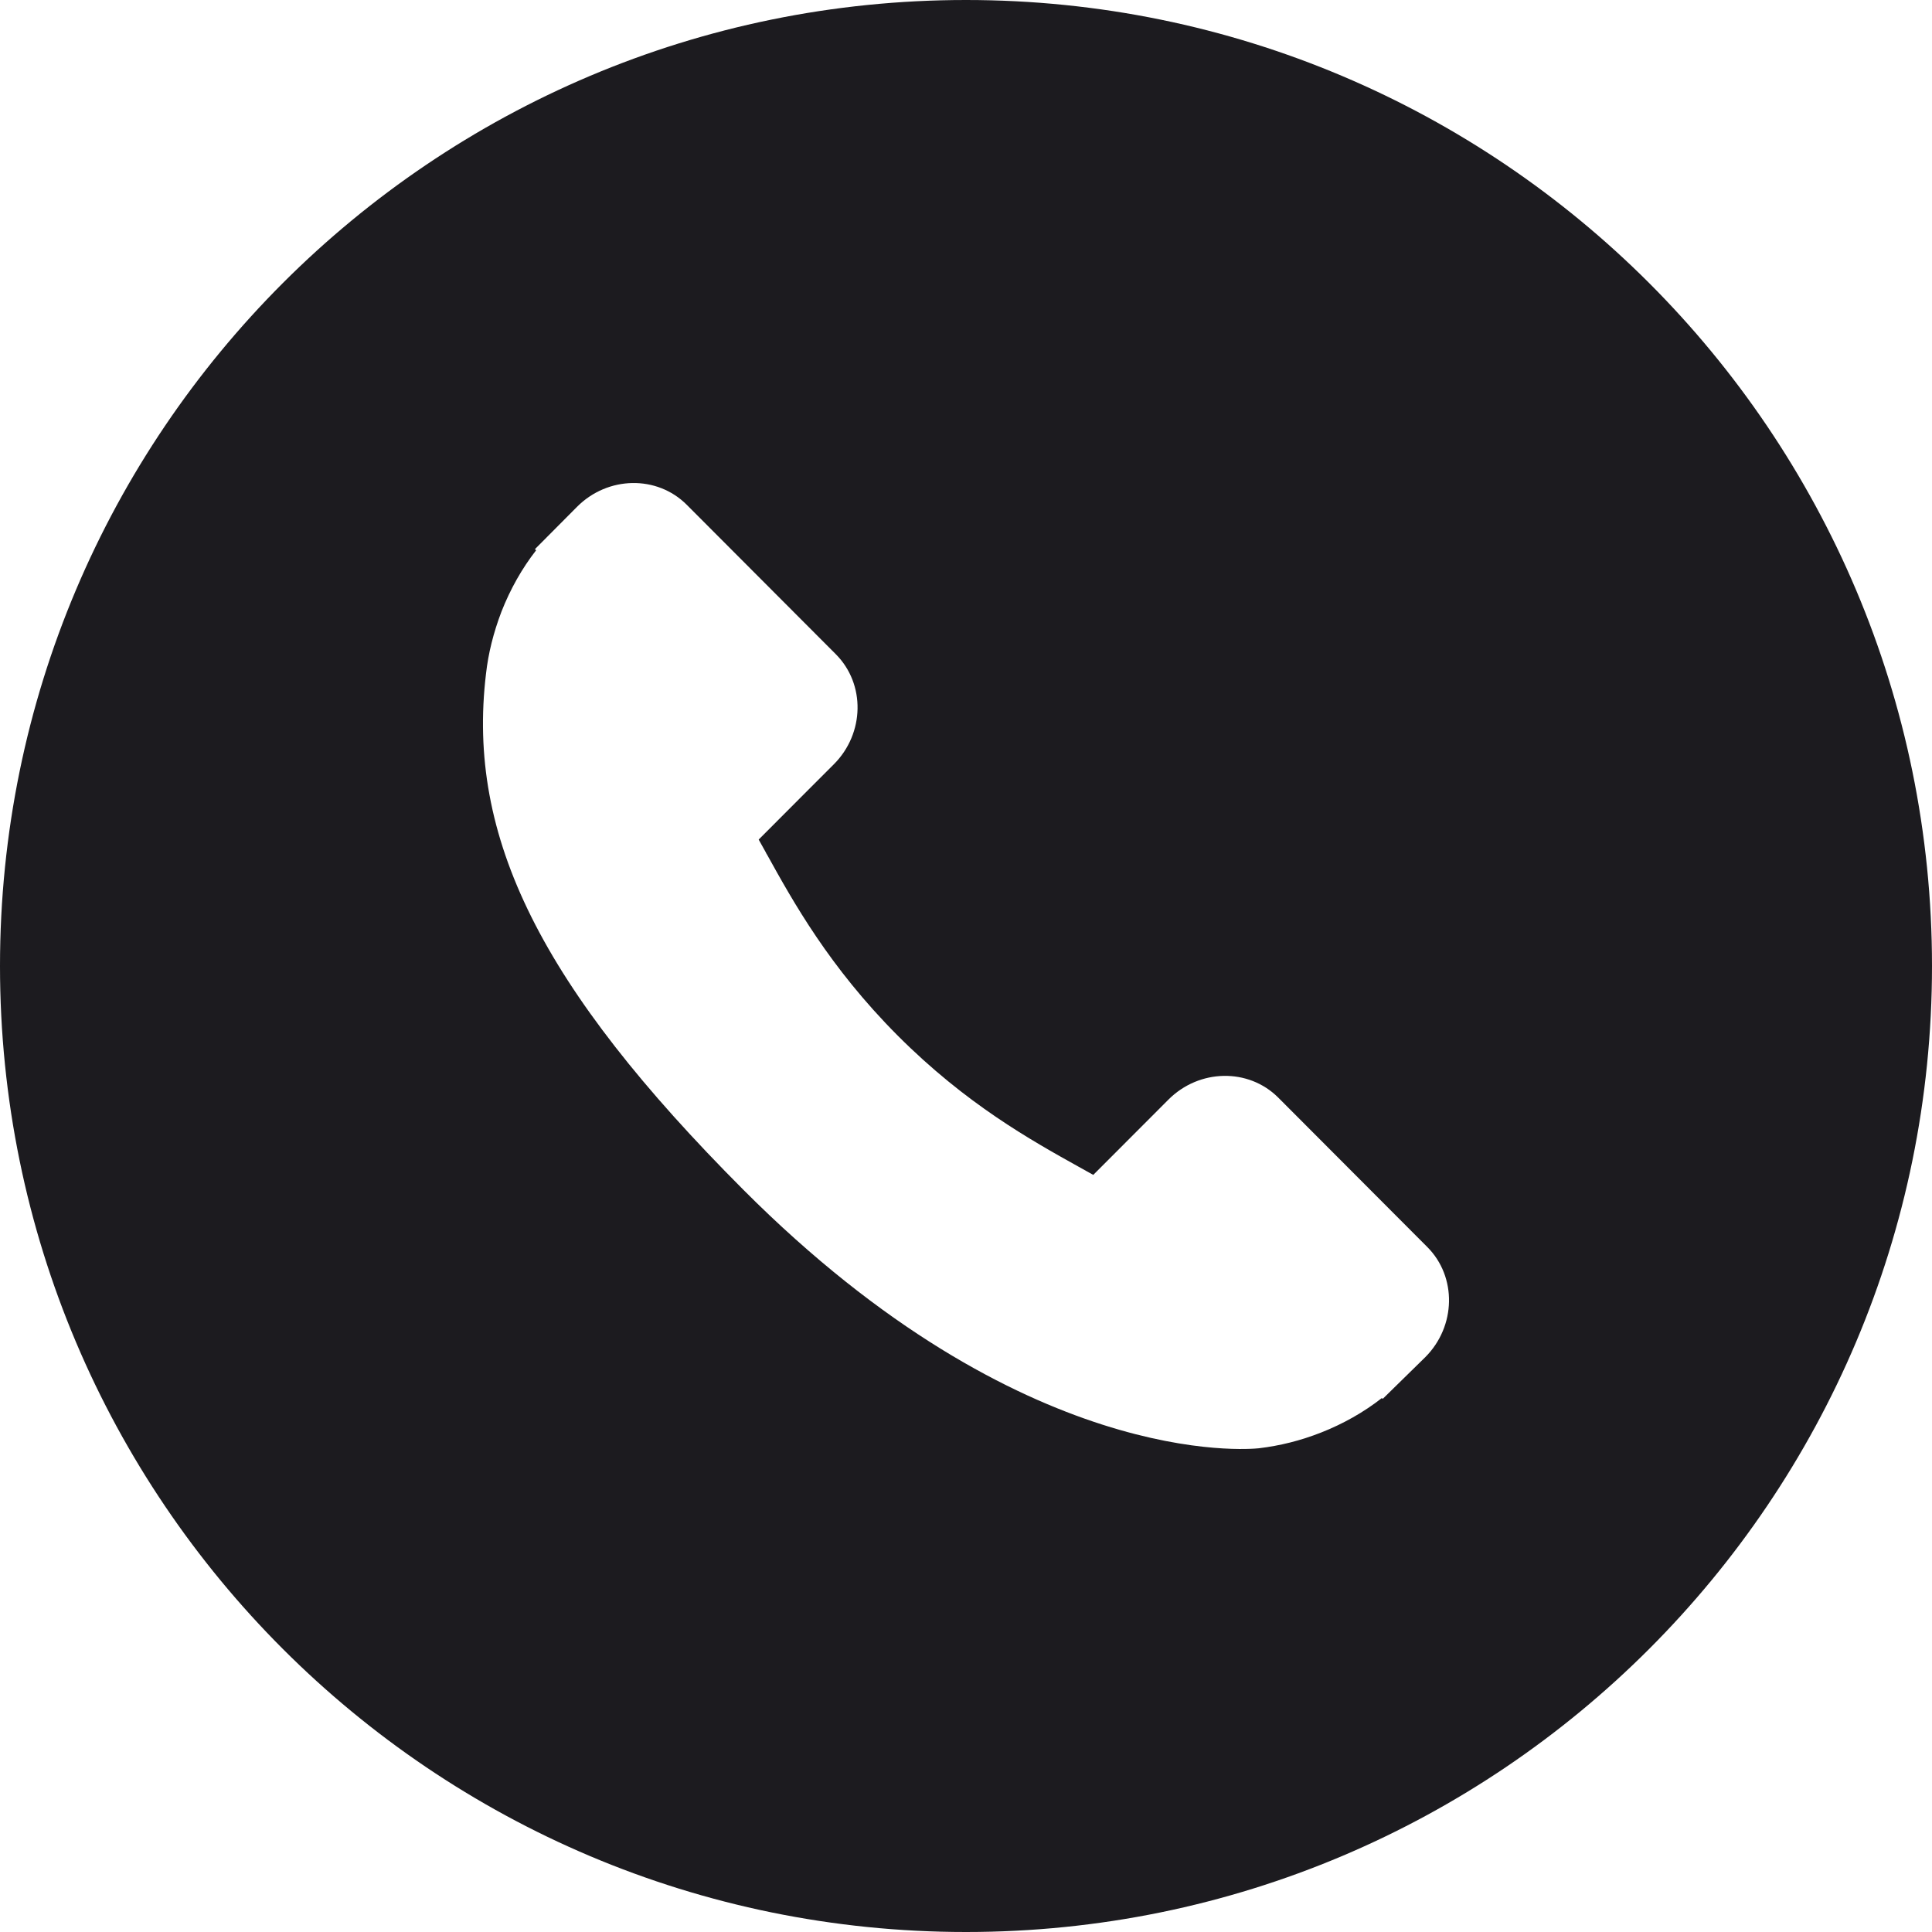 <?xml version="1.0" encoding="UTF-8"?> <svg xmlns="http://www.w3.org/2000/svg" width="16" height="16" viewBox="0 0 16 16" fill="none"> <path fill-rule="evenodd" clip-rule="evenodd" d="M8 16C12.418 16 16 12.418 16 8C16 3.582 12.418 0 8 0C3.582 0 0 3.582 0 8C0 12.418 3.582 16 8 16ZM10.585 9.089L11.821 10.328C12.066 10.574 12.059 10.983 11.804 11.239L11.451 11.585L11.444 11.578C11.295 11.695 11.123 11.792 10.94 11.864C10.769 11.931 10.6 11.973 10.425 11.994C10.344 12.002 8.476 12.178 6.157 9.854C4.48 8.173 3.862 6.935 4.025 5.579C4.044 5.41 4.086 5.241 4.153 5.065C4.226 4.879 4.323 4.707 4.44 4.557L4.43 4.548L4.779 4.197C5.034 3.941 5.441 3.934 5.687 4.18L6.922 5.418C7.168 5.665 7.161 6.073 6.906 6.329L6.7 6.535L6.283 6.953C6.301 6.986 6.32 7.02 6.34 7.055C6.343 7.061 6.346 7.067 6.349 7.073L6.351 7.075C6.569 7.469 6.868 8.008 7.434 8.576C8.001 9.144 8.539 9.443 8.932 9.662C8.974 9.686 9.015 9.708 9.054 9.73L9.677 9.106C9.932 8.851 10.339 8.844 10.585 9.089Z" fill="#1C1B1F"></path> </svg> 